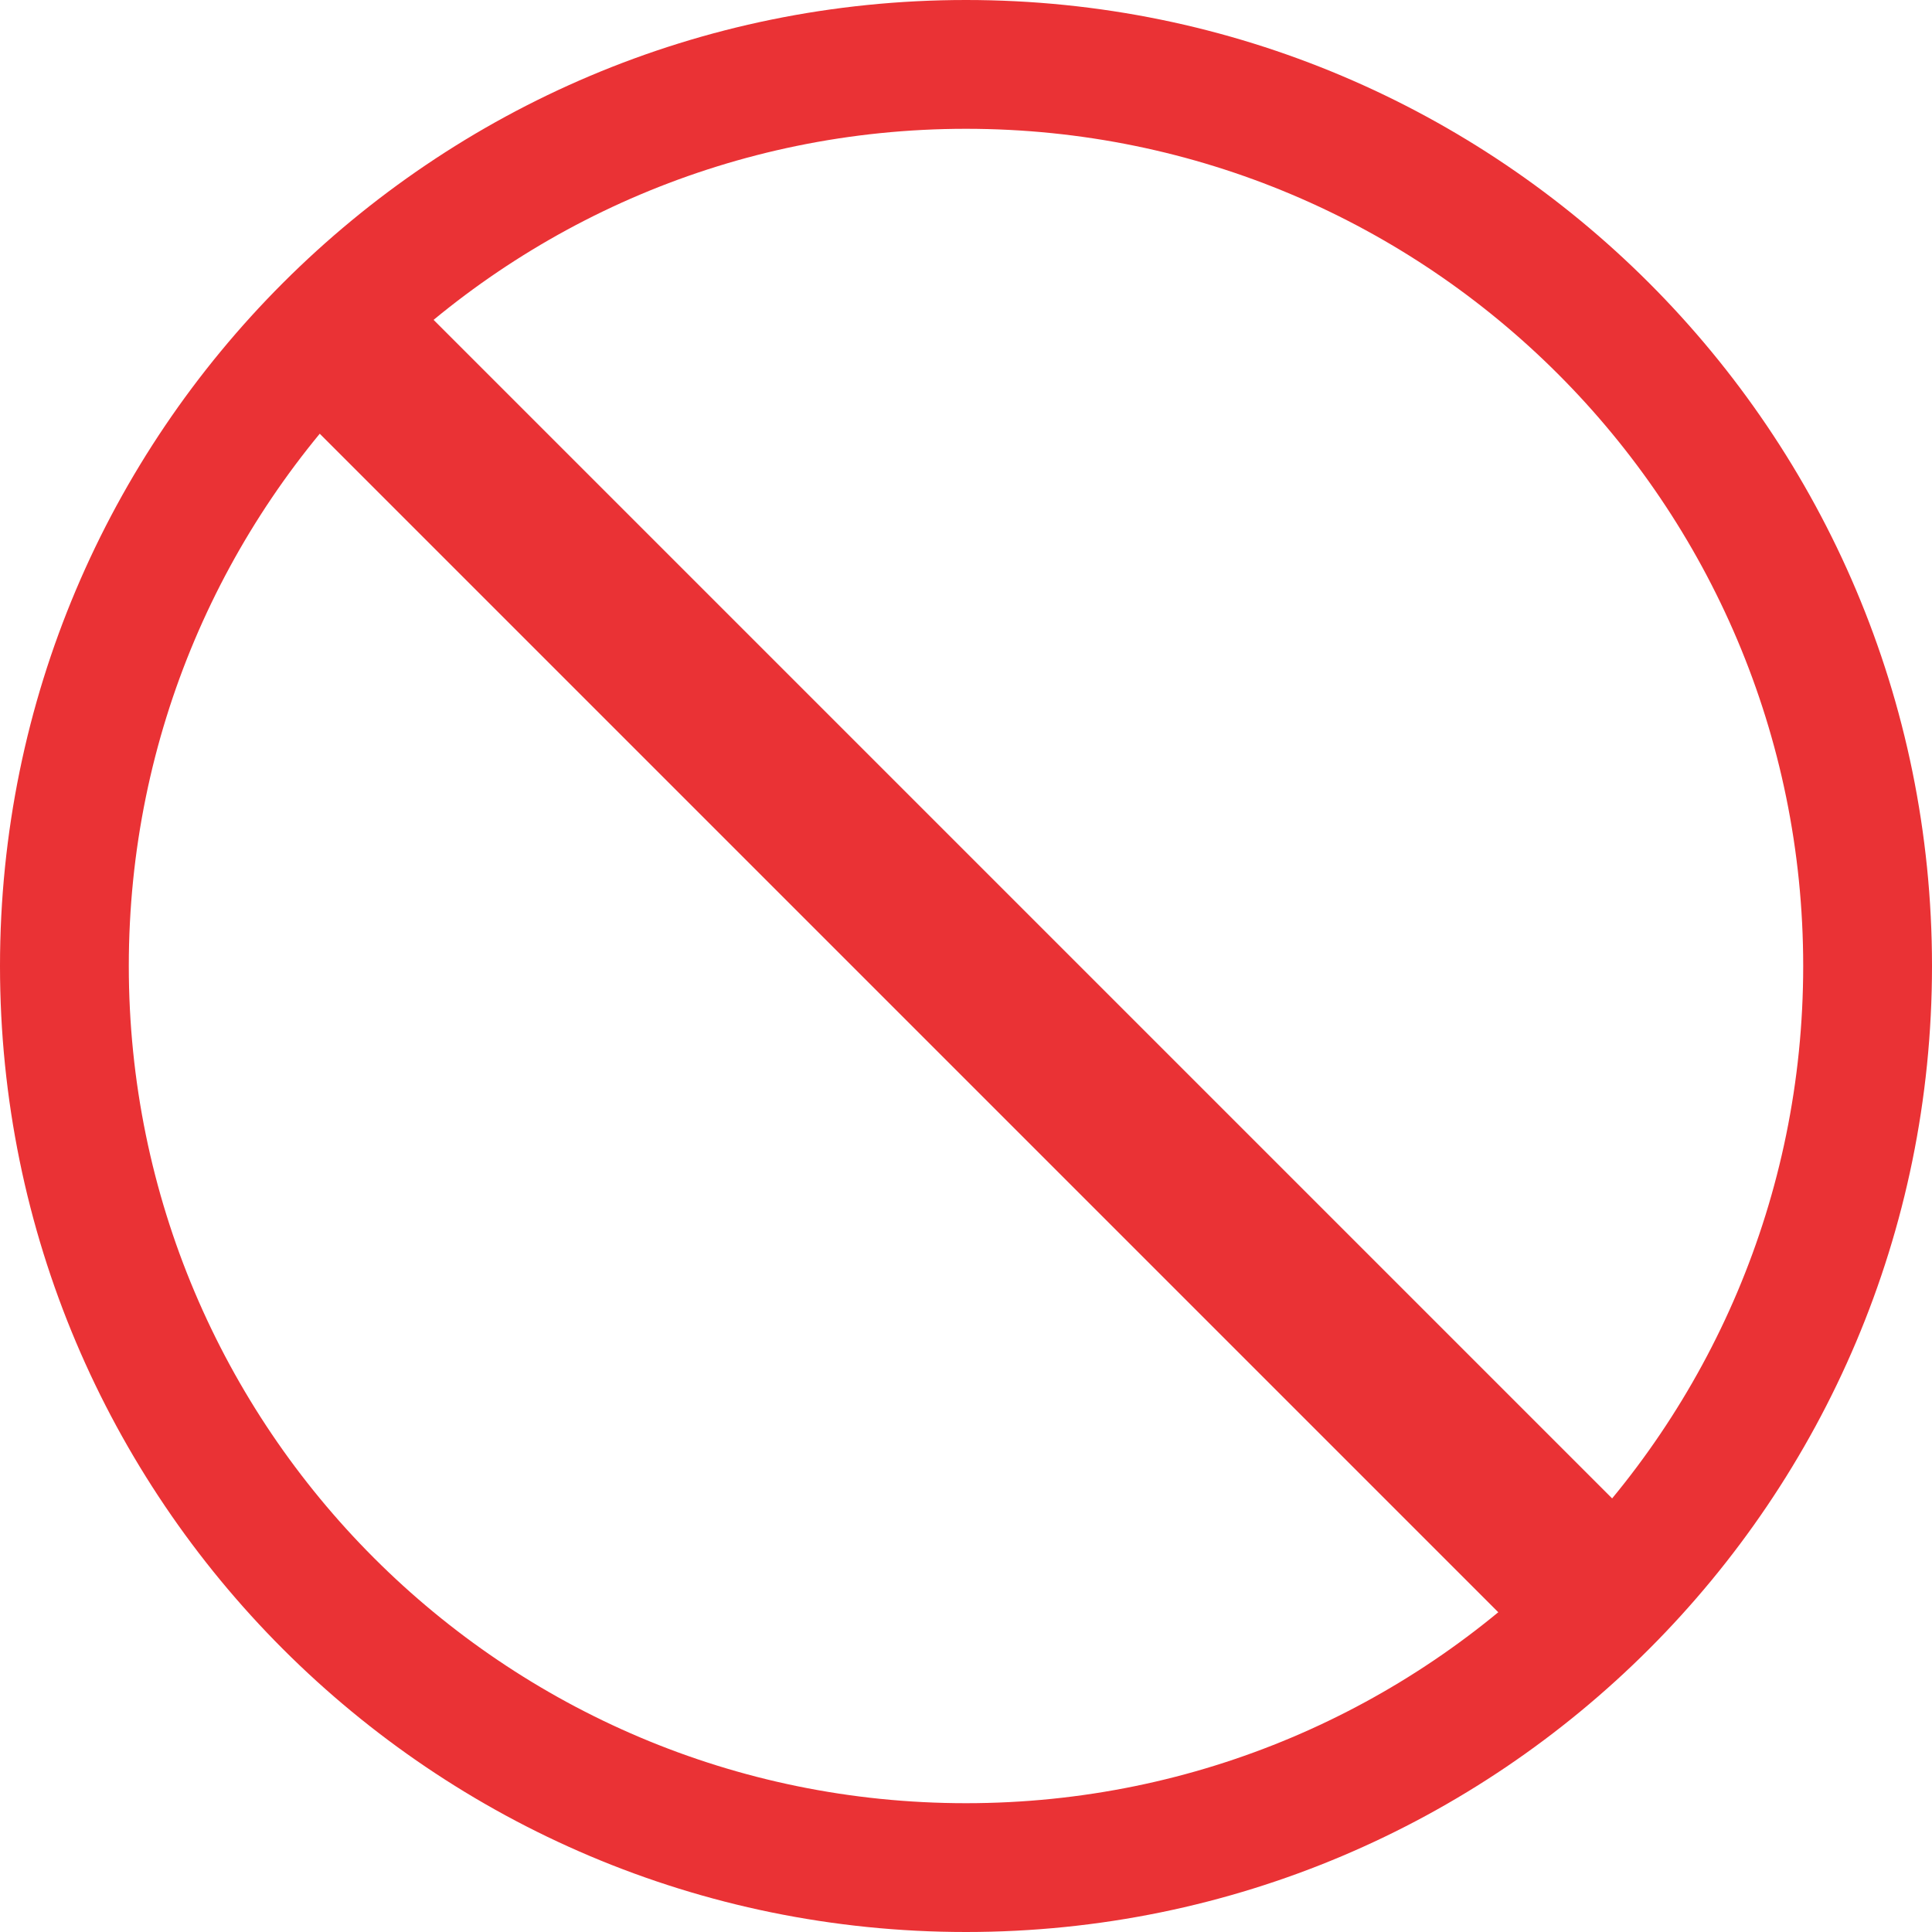 <?xml version="1.0" encoding="UTF-8"?>
<svg width="30px" height="30px" viewBox="0 0 30 30" version="1.1" xmlns="http://www.w3.org/2000/svg" xmlns:xlink="http://www.w3.org/1999/xlink">
    <!-- Generator: Sketch 51.1 (57501) - http://www.bohemiancoding.com/sketch -->
    <title>icon/baloon/30х30_stop2</title>
    <desc>Created with Sketch.</desc>
    <defs></defs>
    <g id="icon/baloon/30х30_stop2" stroke="none" stroke-width="1" fill="none" fill-rule="evenodd">
        <path d="M15,0 C6.716,0 0,6.716 0,15 C0,23.284 6.716,30 15,30 C23.284,30 30,23.284 30,15 C30,6.716 23.284,0 15,0 Z M15,28 C7.82,28 2,22.18 2,15 C2,7.82 7.82,2 15,2 C22.18,2 28,7.82 28,15 C28,22.18 22.18,28 15,28 Z" id="Shape" fill="#EA3235"></path>
        <rect id="Rectangle-path" fill="#EA3235" fill-rule="nonzero" transform="translate(14.998, 15) rotate(45) translate(-14.998, -15) " x="0.623" y="13.75" width="28.75" height="2.5"></rect>
    </g>
</svg>